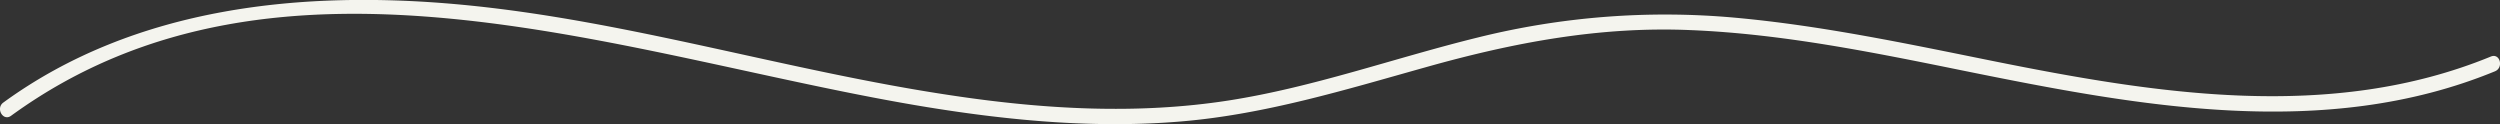<svg xmlns="http://www.w3.org/2000/svg" width="489.01" height="24.28" viewBox="0 0 489.01 24.28"><rect x="0" y="0" width="489.01" height="24.28" fill="#333333" stroke="none"/><title>PANADERIA NORDELTA </title><g id="Capa_2" data-name="Capa 2"><g id="Capa_1-2" data-name="Capa 1"><path d="M2.16,22.65c53-38.56,121.85-11,179.35-1.67,16.4,2.66,33.09,4.18,49.69,2.76,16.39-1.4,32-6.2,47.79-10.62,17-4.78,33.95-8,51.72-7.23,18,.74,35.75,4.36,53.37,7.94,34.06,6.9,70.59,13.81,103.94.12,1.76-.72,1-3.63-.8-2.89-31.27,12.83-65.5,7.3-97.57.84C373,8.54,356.33,5,339.37,3.46A151.83,151.83,0,0,0,289,7.35c-16.25,4-32.11,9.73-48.71,12.31-17.94,2.79-36.28,1.7-54.17-1C154,13.88,122.79,4,90.4.93,59.39-2,26.51,1.23.65,20.06-.9,21.19.6,23.79,2.16,22.65Z" fill="#f4f4ee"></path></g></g></svg>